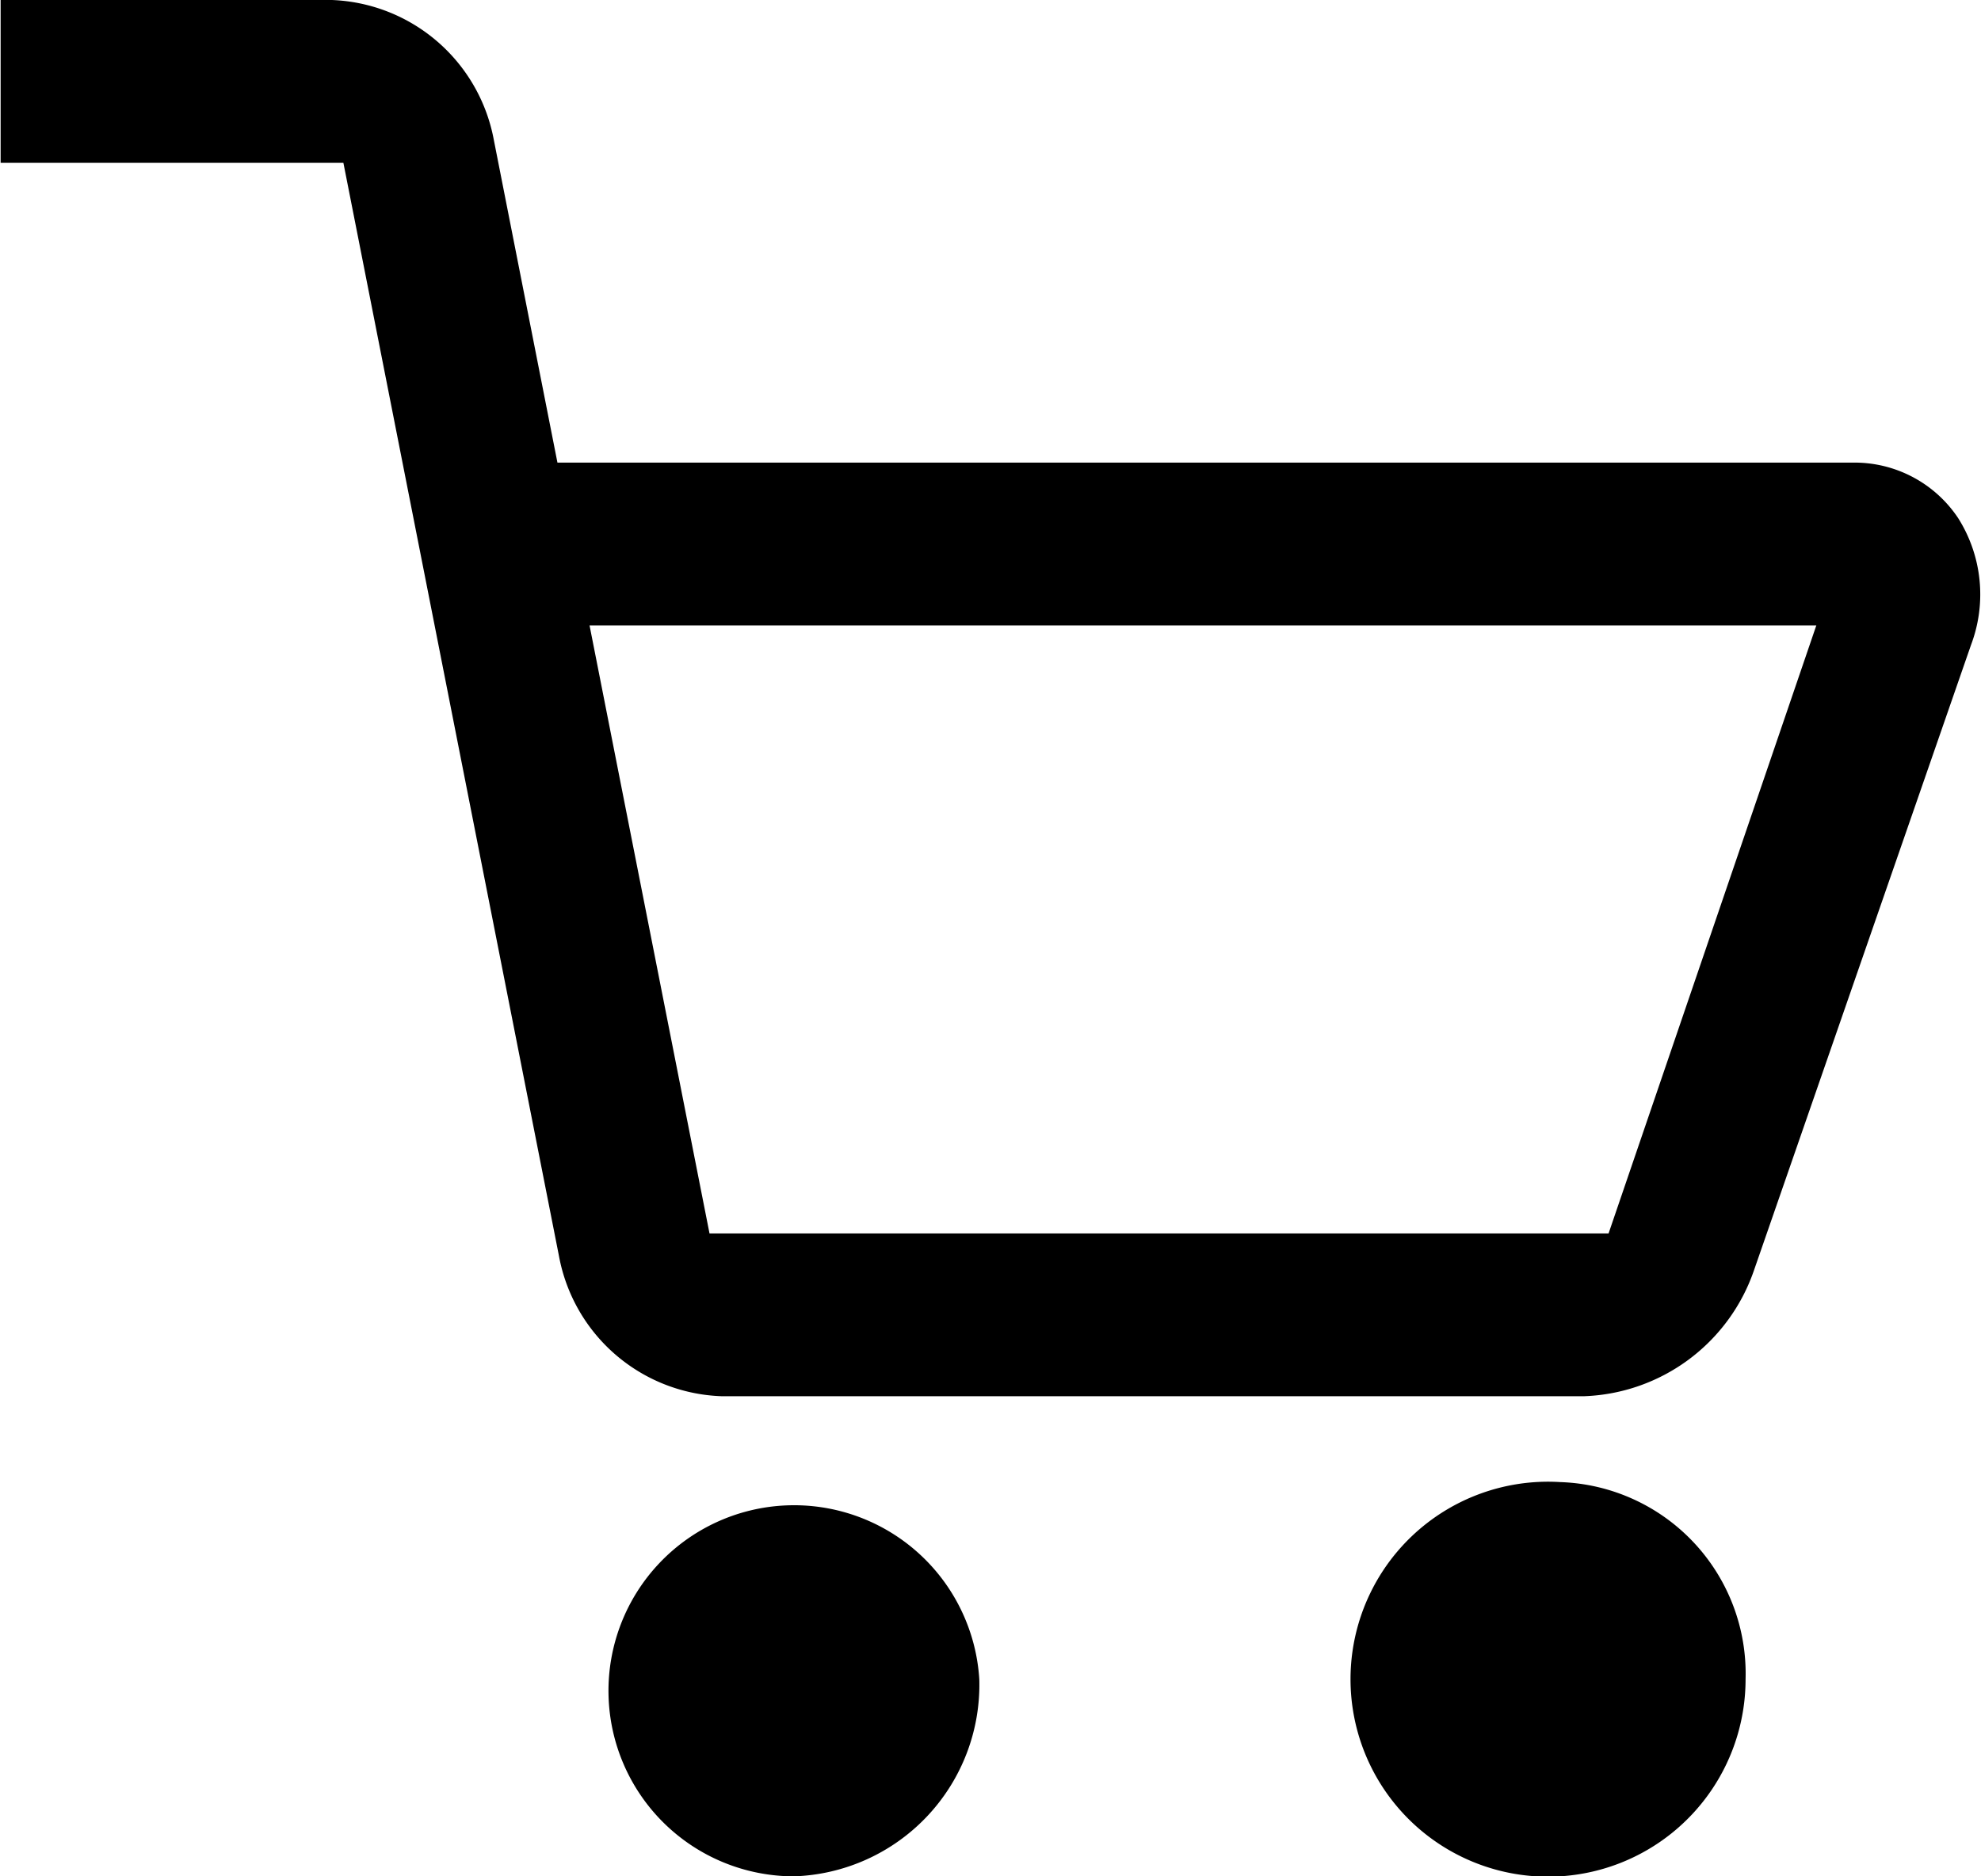 <svg xmlns="http://www.w3.org/2000/svg" width="38" height="36" viewBox="0 0 38 36">
  <defs>
    <style>
      .cls-1 {
        fill-rule: evenodd;
      }
    </style>
  </defs>
  <path id="Store_Icon" data-name="Store Icon" class="cls-1" d="M796.775,622.436a3.789,3.789,0,1,0,3.553,3.781A3.677,3.677,0,0,0,796.775,622.436Zm-11.146,3.781A3.56,3.56,0,1,0,782.075,630,3.677,3.677,0,0,0,785.629,626.217Zm19.025-19.847a2.74,2.74,0,0,0-.248-2.429,2.387,2.387,0,0,0-2.032-1.065H777.537l-1.22-6.19A3.287,3.287,0,0,0,773.21,594h-6.354v3.124h6.575l4.136,20.978a3.288,3.288,0,0,0,3.109,2.686H797.24a3.581,3.581,0,0,0,3.244-2.4ZM797.7,617.665H780.454L778.153,606h23.532Z" transform="translate(-766.844 -594)"/>
</svg>
